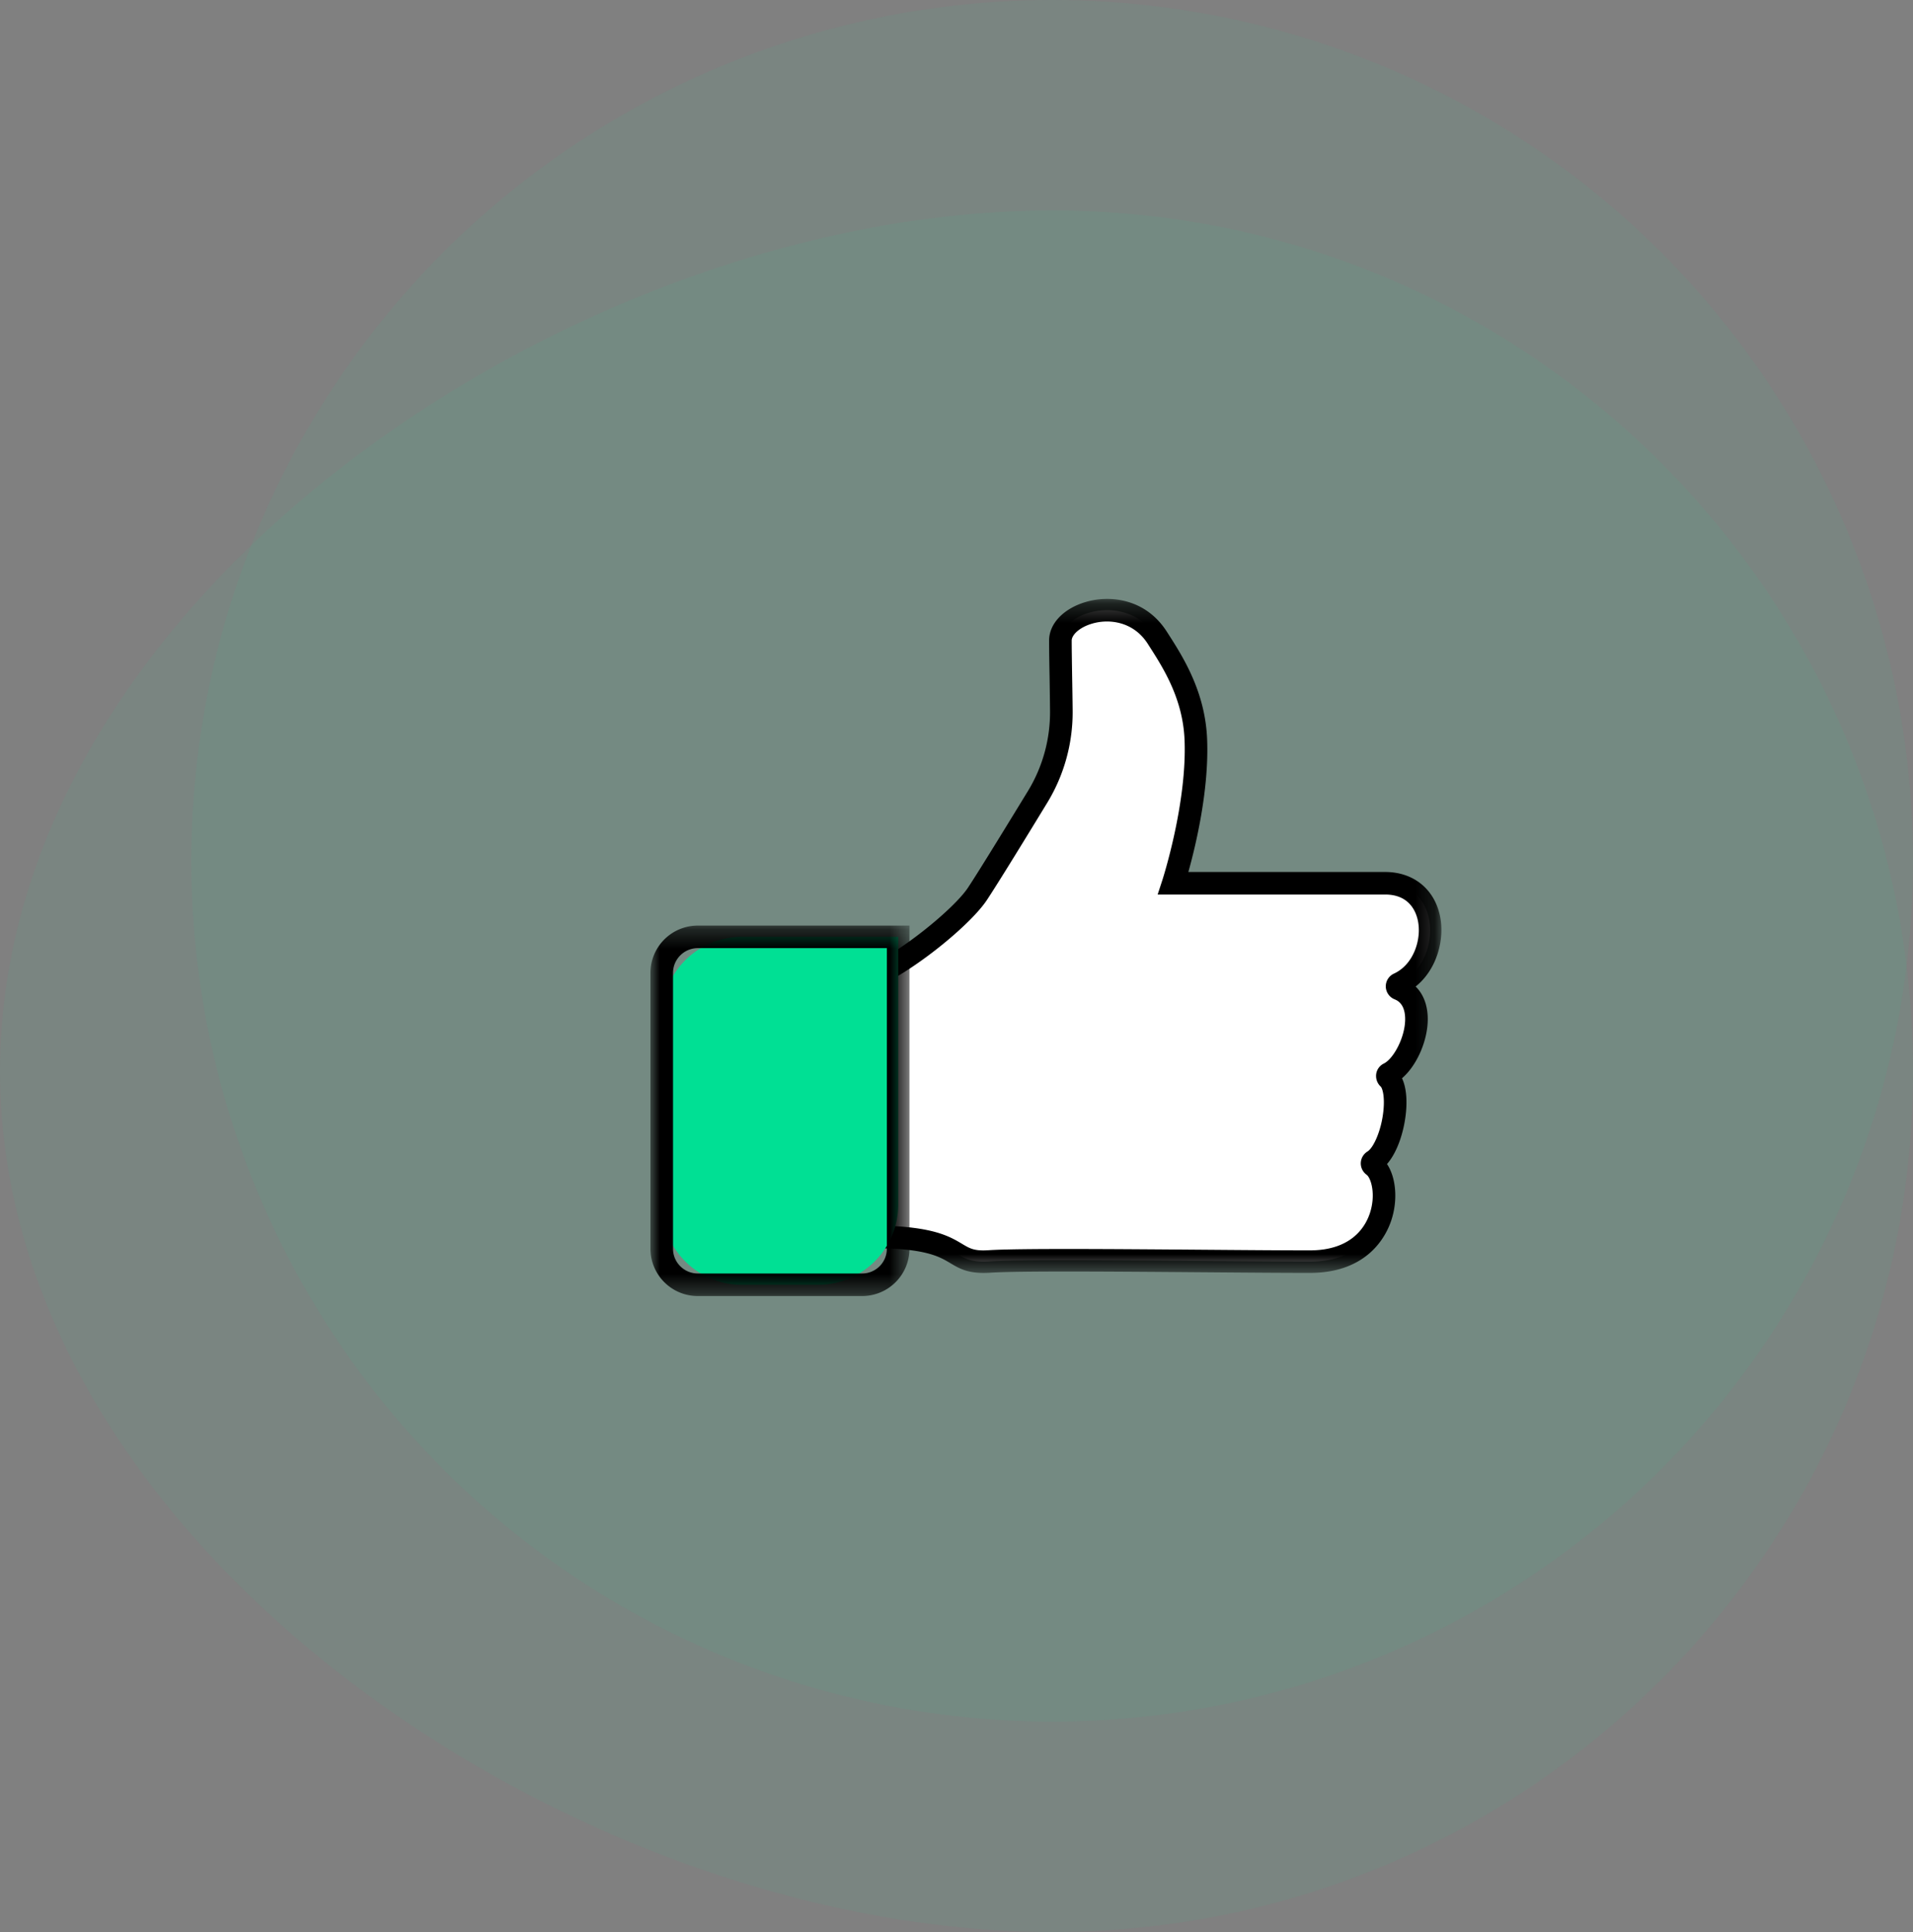 <svg xmlns="http://www.w3.org/2000/svg" xmlns:xlink="http://www.w3.org/1999/xlink" width="100" height="101" viewBox="0 0 100 101">
    <rect x="0" y="0" width="100" height="101" fill="#808080" stroke="none"/>
    <defs>
        <path id="a" d="M.429.245h30.417V35.48H.43z"/>
        <path id="c" d="M0 .287h13.542v19.368H0z"/>
    </defs>
    <g fill="none" fill-rule="evenodd">
        <circle cx="55" cy="45" r="45" fill="#00E094" fill-opacity=".05"/>
        <path fill="#00E094" fill-opacity=".05" d="M55 101c24.853 0 45-20.147 45-45S79.853 11 55 11 0 31.147 0 56s30.147 45 55 45z"/>
        <path fill="#FFF" d="M45.62 64.663c4.974 0 3.841 1.43 6.106 1.283 2.266-.147 12.065.009 16.743.009 4.244 0 4.394-4.237 3.318-5.019a.141.141 0 0 1 .007-.238c1.003-.625 1.532-3.625.787-4.325-.08-.072-.08-.196.014-.242 1.212-.59 2.275-3.719.532-4.434-.121-.049-.13-.209-.01-.264 2.278-1.052 2.317-5.258-.71-5.258H61.33s1.324-4.055 1.18-7.523c-.096-2.38-1.254-4.127-2.013-5.31-1.576-2.467-5.064-1.332-5.064.144 0 .832.035 2.319.048 3.669a8.507 8.507 0 0 1-1.245 4.511c-1.112 1.823-2.632 4.3-3.148 5.074-.789 1.18-3.693 3.564-5.565 4.35l.099 13.573z"/>
        <g transform="translate(44.5 31.066)">
            <mask id="b" fill="#fff">
                <use xlink:href="#a"/>
            </mask>
            <path fill="#000" d="M1.707 33.014c2.606.066 3.45.568 4.077.941.417.25.648.388 1.404.336 1.558-.101 6.626-.06 11.099-.025 2.142.017 4.176.034 5.682.034 2.178 0 2.904-1.223 3.142-1.951.32-.982.054-1.837-.174-2.002a.736.736 0 0 1-.303-.62.734.734 0 0 1 .35-.596c.32-.2.733-1.112.834-2.148.075-.77-.063-1.17-.143-1.245a.76.76 0 0 1-.235-.664.72.72 0 0 1 .395-.539c.52-.253 1.149-1.43 1.117-2.394-.025-.748-.42-.91-.55-.964a.74.74 0 0 1-.462-.665.733.733 0 0 1 .427-.68c1.045-.482 1.46-1.826 1.245-2.796-.11-.5-.479-1.338-1.705-1.338H16.015l.252-.773c.012-.04 1.289-3.998 1.154-7.314-.09-2.16-1.115-3.76-1.863-4.926l-.059-.093c-.759-1.186-2.038-1.312-2.902-1.059-.698.203-1.075.608-1.075.886 0 .46.012 1.12.022 1.844.011.587.021 1.217.027 1.82a9.086 9.086 0 0 1-1.331 4.823c-.941 1.545-2.604 4.26-3.162 5.095-.807 1.21-3.491 3.445-5.463 4.401l.092 12.612zm5.21 2.466c-.88 0-1.298-.248-1.738-.51-.586-.35-1.314-.783-4.058-.783H.534L.429 19.634l.363-.153c1.753-.736 4.563-3.027 5.303-4.134.566-.848 2.38-3.817 3.136-5.054a7.909 7.909 0 0 0 1.158-4.198c-.005-.602-.015-1.228-.024-1.814-.014-.732-.024-1.398-.024-1.862 0-.884.756-1.677 1.924-2.018 1.257-.367 3.12-.18 4.23 1.557l.058.09c.776 1.21 1.945 3.035 2.047 5.516.11 2.654-.598 5.59-.98 6.955h10.287c1.456 0 2.552.867 2.859 2.263.273 1.236-.143 2.829-1.265 3.726.39.383.61.93.632 1.595.038 1.17-.556 2.524-1.345 3.201.27.57.252 1.329.206 1.793-.092.946-.428 2.05-.99 2.69.466.696.578 1.862.23 2.927-.271.831-1.23 2.765-4.265 2.765-1.508 0-3.545-.017-5.693-.034-4.452-.035-9.497-.076-11.012.024a5.475 5.475 0 0 1-.347.011z" mask="url(#b)"/>
        </g>
        <path fill="#00E094" d="M42.762 67.166H38.78a4.185 4.185 0 0 1-4.188-4.182v-9.826a4.184 4.184 0 0 1 4.188-4.181h8.172v14.007a4.185 4.185 0 0 1-4.189 4.182"/>
        <g transform="translate(34 48.1)">
            <mask id="d" fill="#fff">
                <use xlink:href="#c"/>
            </mask>
            <path fill="#000" d="M2.476 1.466c-.713 0-1.294.58-1.294 1.292v14.425c0 .713.581 1.292 1.294 1.292h8.59c.713 0 1.293-.579 1.293-1.292V1.466H2.476zm8.59 18.189h-8.59A2.477 2.477 0 0 1 0 17.183V2.758A2.477 2.477 0 0 1 2.476.287h11.066v16.896a2.477 2.477 0 0 1-2.477 2.472z" mask="url(#d)"/>
        </g>
    </g>
</svg>
